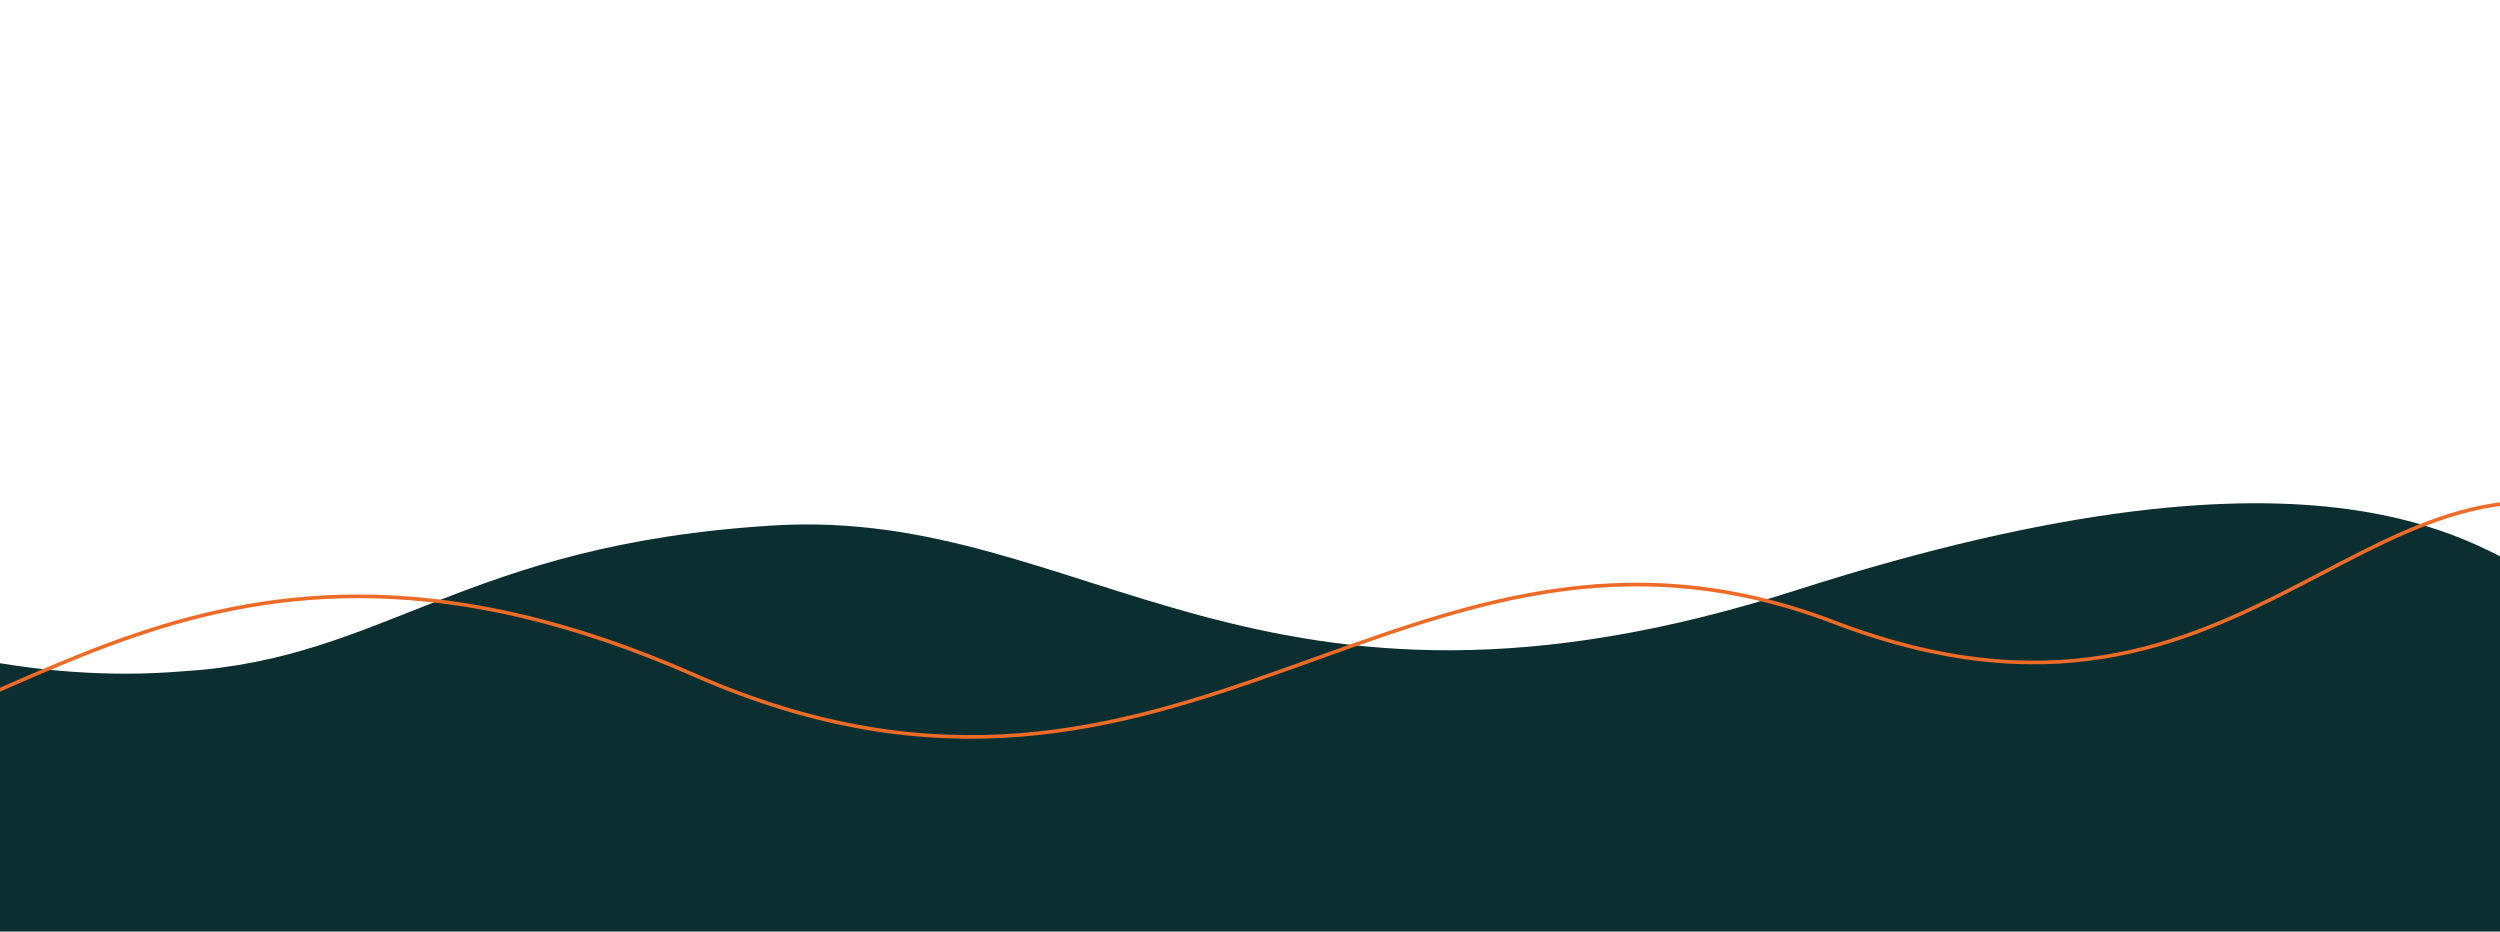 <?xml version="1.0"?>
<svg xmlns="http://www.w3.org/2000/svg" xmlns:xlink="http://www.w3.org/1999/xlink" width="1366" height="509" viewBox="0 0 1366 509">
  <defs>
    <clipPath id="clip-Img-accueil-banner-contact">
      <rect width="1366" height="509"/>
    </clipPath>
  </defs>
  <g id="Img-accueil-banner-contact" clip-path="url(#clip-Img-accueil-banner-contact)">
    <path id="Trac&#xE9;_7524" data-name="Trac&#xE9; 7524" d="M-19405.424-1410.078h1403.777v525.786s-71.076-25.556-157.539-18.114c-110.723,6.919-152.549,69.456-322.67,79.656s-264.064-129.655-558.088-35.455-373.652,22.367-409.939,4.931S-19405.424-1410.078-19405.424-1410.078Z" transform="translate(-18058.648 -535.666) rotate(180)" fill="#0b2e30"/>
    <path id="Trac&#xE9;_7525" data-name="Trac&#xE9; 7525" d="M-19583.488-786.348c158.469,80.578,218.574-136.8,452.029-47.521s354.648-146.883,623.076-28.754,375.877-44.872,504.123-43.526" transform="translate(-18129.045 -493.81) rotate(180)" fill="none" stroke="#ed6b26" stroke-width="2"/>
  </g>
</svg>
